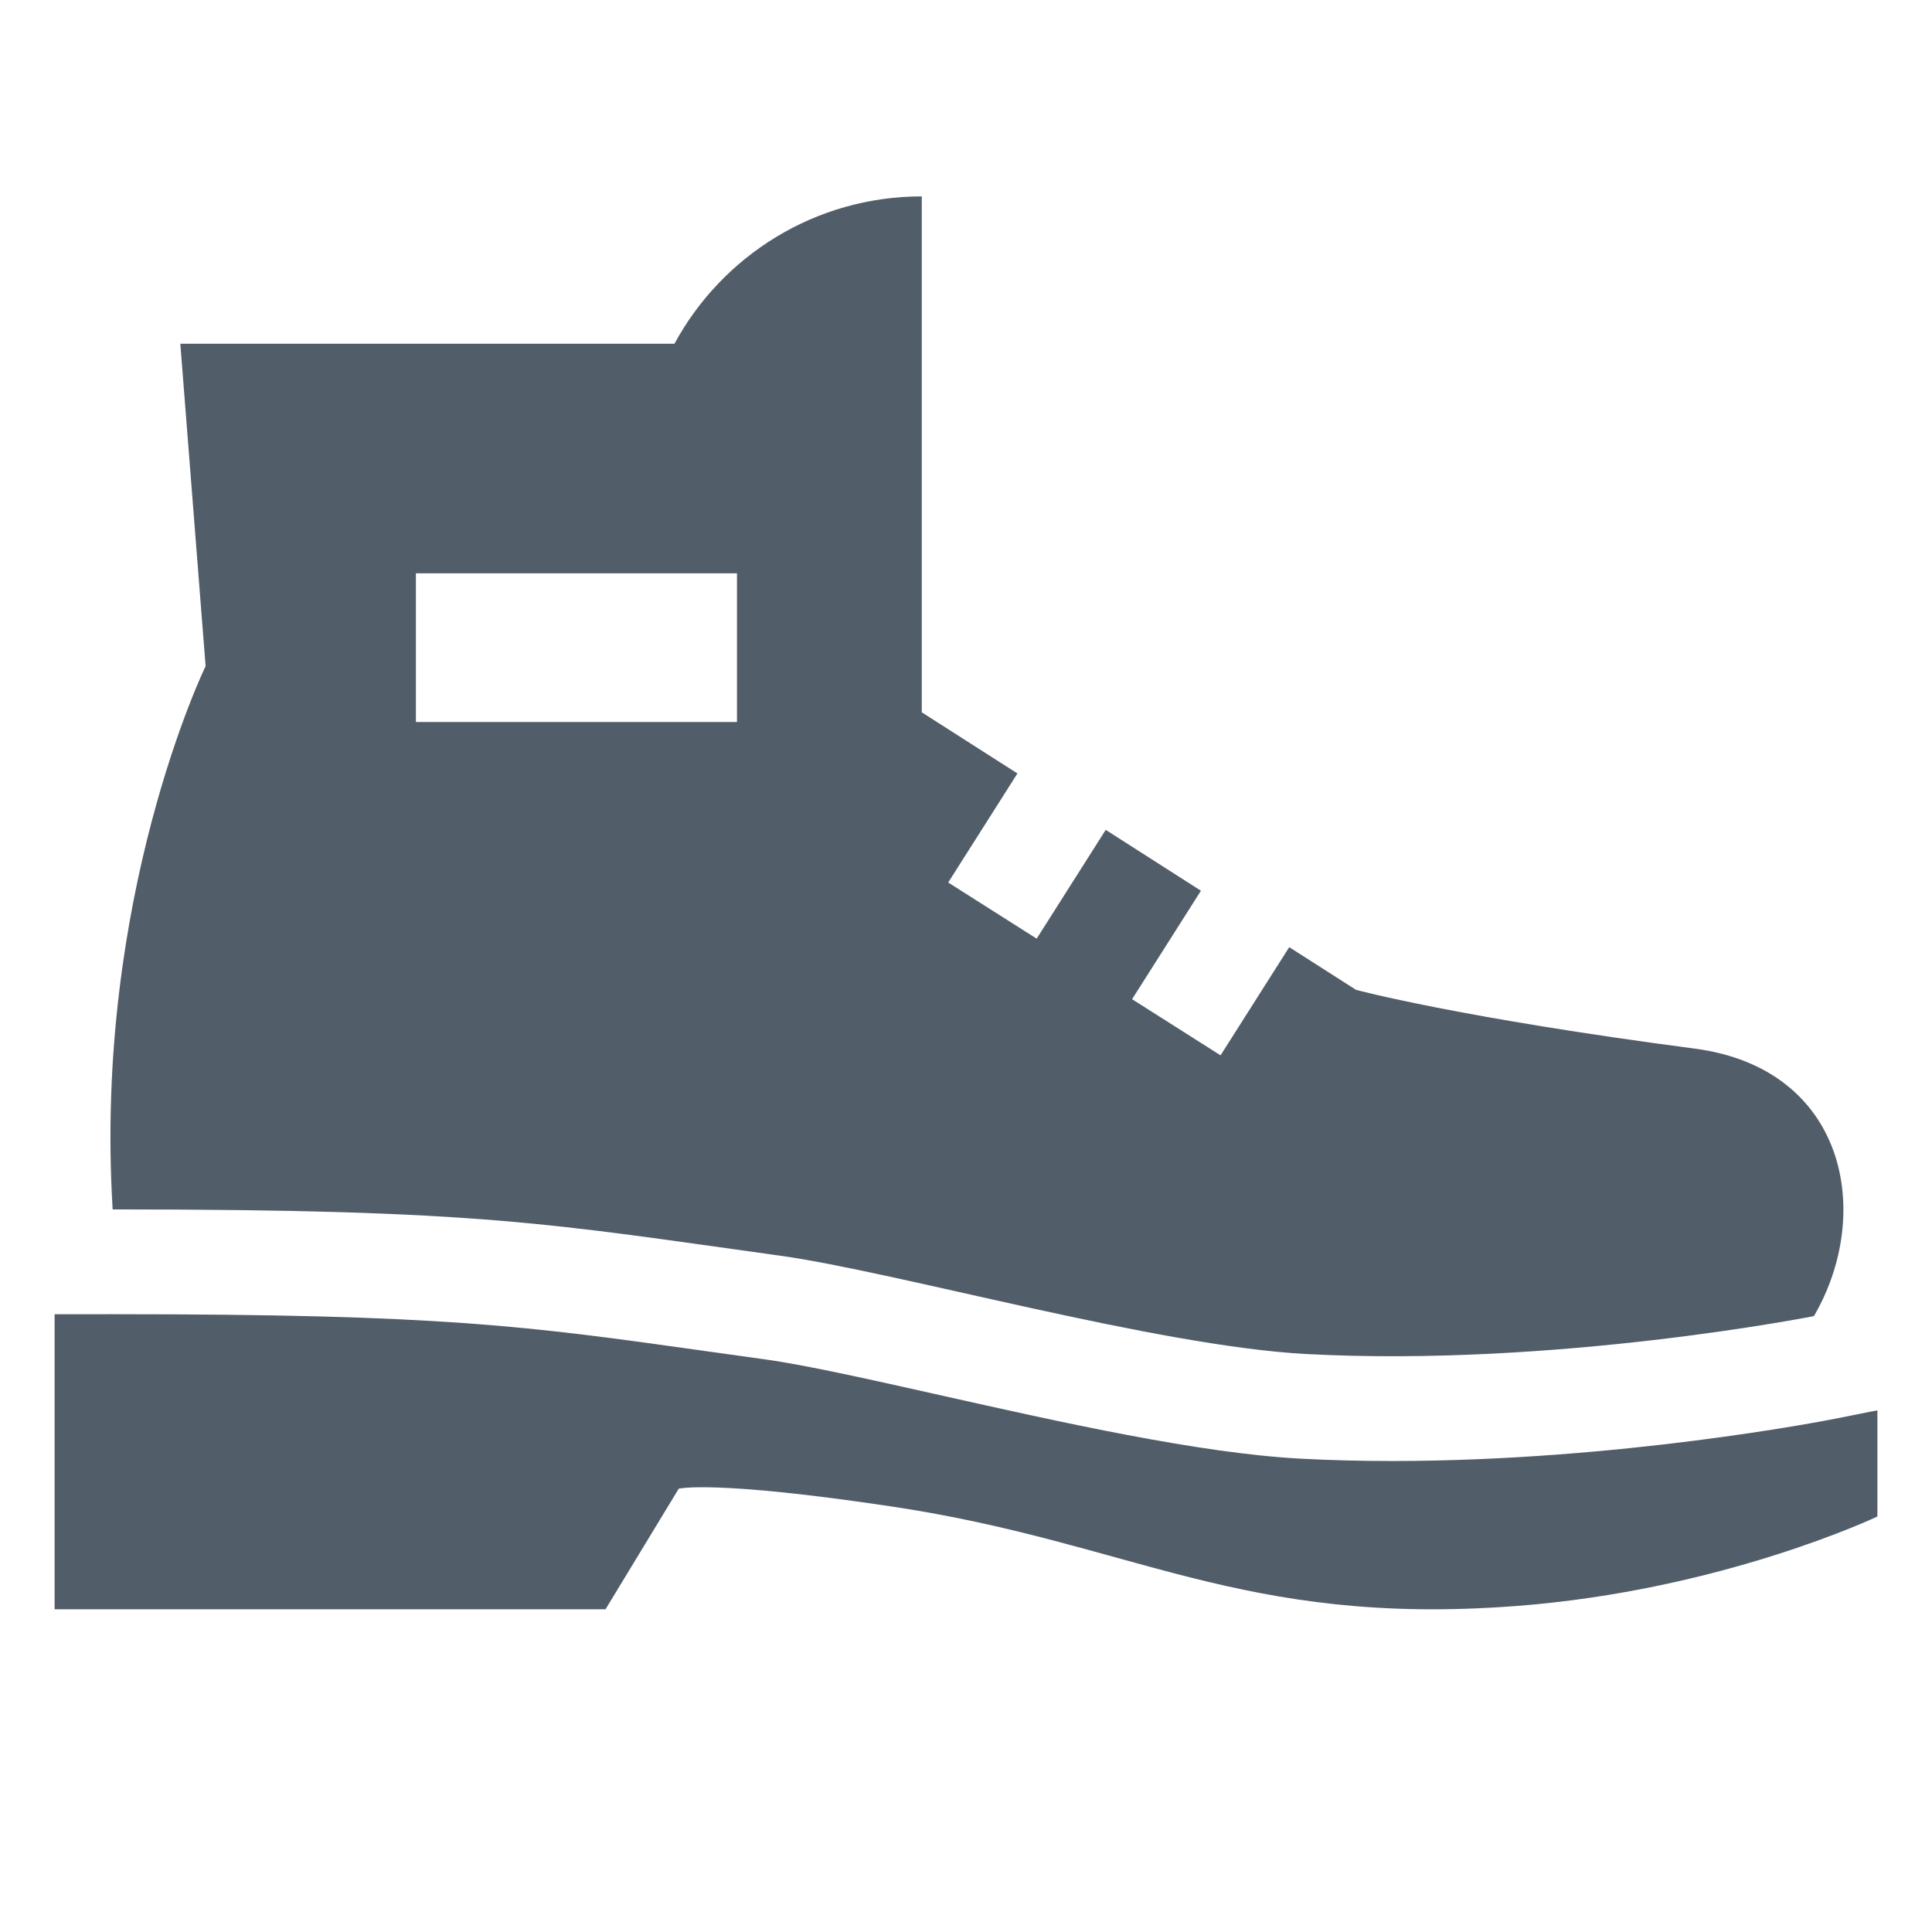 <?xml version="1.0" encoding="utf-8"?>
<!-- Generator: Adobe Illustrator 26.3.1, SVG Export Plug-In . SVG Version: 6.00 Build 0)  -->
<svg version="1.1" xmlns="http://www.w3.org/2000/svg" xmlns:xlink="http://www.w3.org/1999/xlink" x="0px" y="0px"
	 viewBox="0 0 141.732 141.732" style="enable-background:new 0 0 141.732 141.732;" xml:space="preserve">
<style type="text/css">
	.st0{fill:#515E69;}
</style>
<g id="Layer_1">
</g>
<g id="Ebene_2">
	<g>
		<path class="st0" d="M134.566,104.089c-0.636,0.126-15.77,3.091-32.431,3.091
			c-2.308,0-4.57-0.058-6.719-0.172c-7.455-0.398-17.558-2.666-26.473-4.664
			c-5.058-1.134-9.834-2.206-12.79-2.615c-1.483-0.206-2.874-0.4-4.194-0.585
			c-13.36-1.879-19.456-2.734-43.694-2.734H4.006v21.647h40.416l5.37-8.845
			c0,0,2.534-0.664,15.726,1.321c17.607,2.651,25.505,8.802,45.635,7.29
			c15.158-1.14,26.573-6.572,26.573-6.572v-7.79L134.566,104.089z"/>
		<path class="st0" d="M30.511,42.059h23.554v10.907h-23.554V42.059z M8.264,88.723
			c27.164,0,32.154,1.068,48.941,3.392c8.528,1.179,27.569,6.626,38.62,7.217
			c18.302,0.977,37.245-2.783,37.245-2.783c4.415-7.572,2.34-18.169-8.753-19.624
			c-17.29-2.268-24.841-4.311-24.841-4.311l-4.898-3.13l-5.038,7.936
			l-6.49-4.119l5.051-7.956l-6.985-4.466l-5.066,7.981l-6.49-4.119l5.079-8
			l-7.017-4.485V14.407c-7.838,0-14.654,4.372-18.143,10.809H13.228l1.855,23.652
			C15.083,48.869,6.859,65.772,8.264,88.723"/>
	</g>
</g>
</svg>
